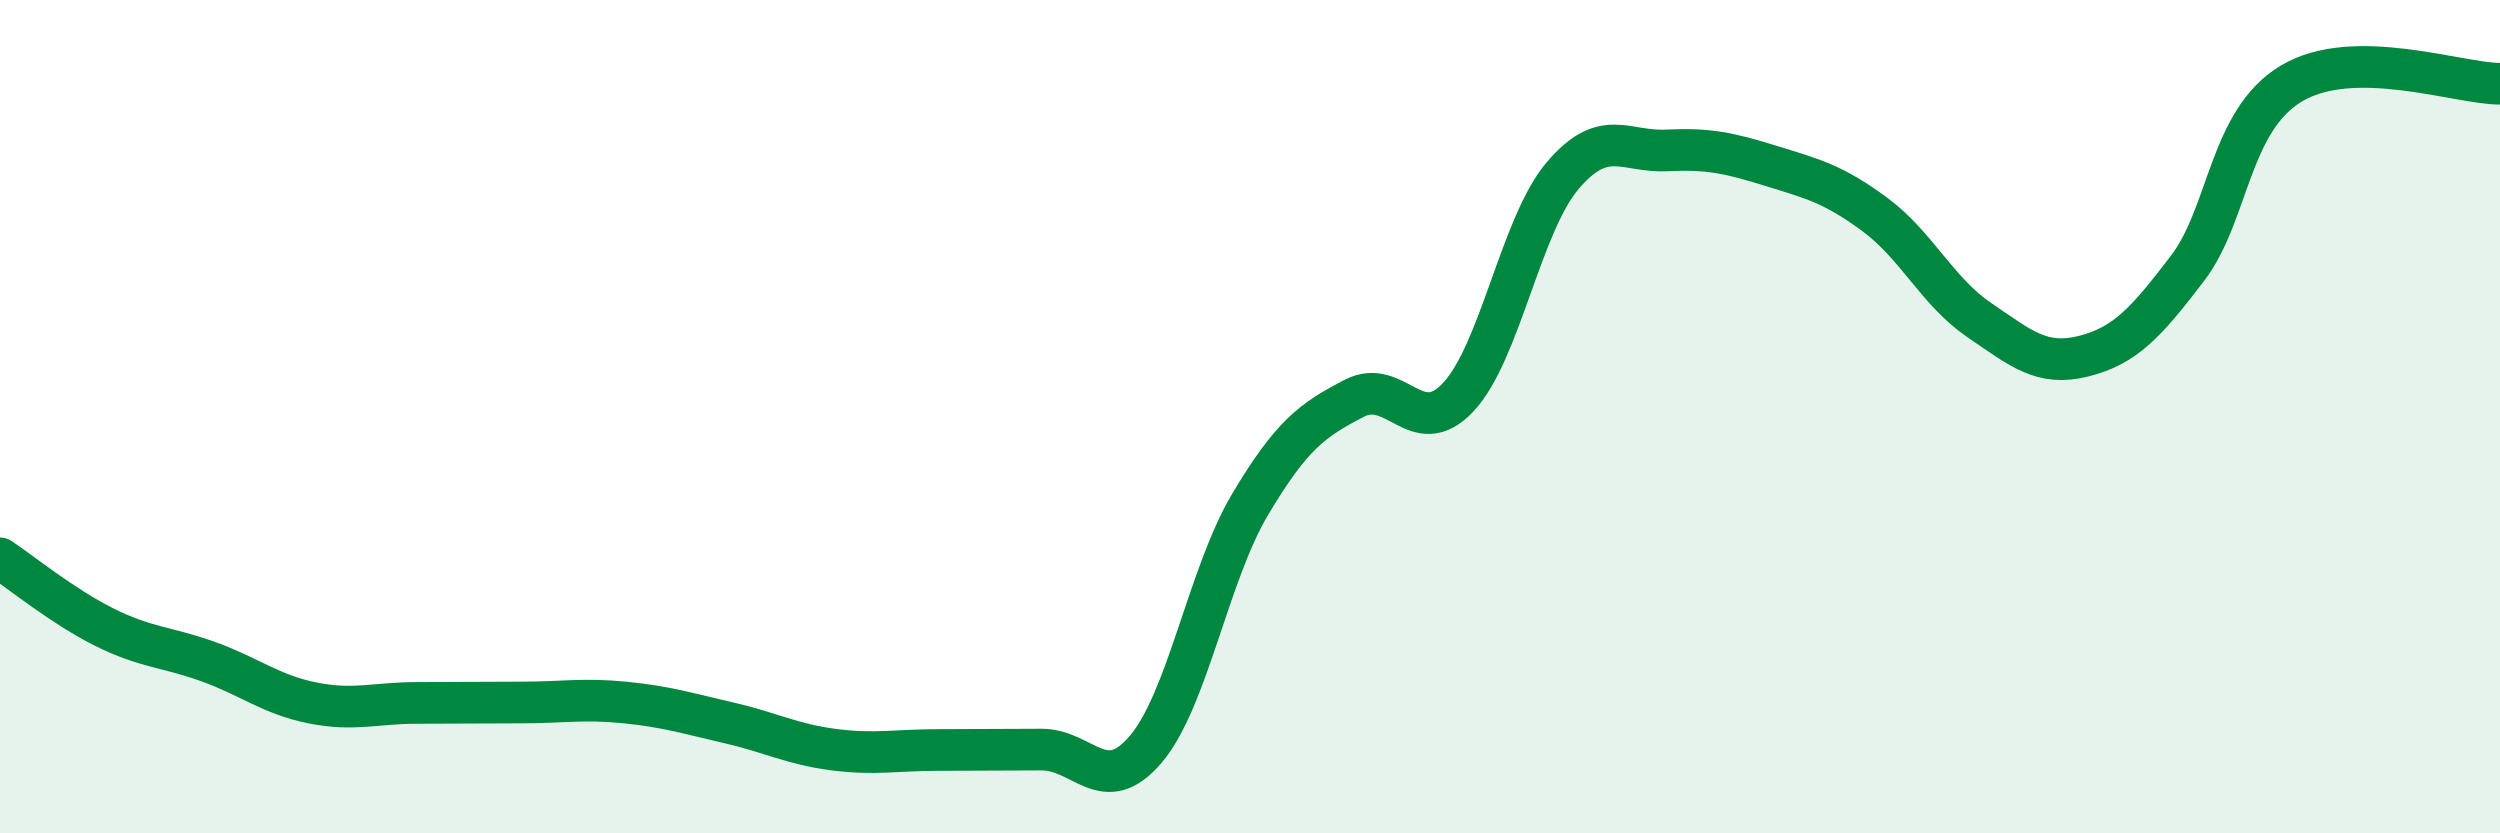 
    <svg width="60" height="20" viewBox="0 0 60 20" xmlns="http://www.w3.org/2000/svg">
      <path
        d="M 0,13.4 C 0.5,13.73 1.5,14.55 2.5,15.05 C 3.5,15.55 4,15.52 5,15.88 C 6,16.24 6.5,16.67 7.5,16.87 C 8.5,17.07 9,16.87 10,16.87 C 11,16.87 11.5,16.86 12.5,16.86 C 13.5,16.86 14,16.76 15,16.86 C 16,16.96 16.5,17.12 17.5,17.35 C 18.5,17.58 19,17.86 20,17.99 C 21,18.12 21.5,18 22.5,18 C 23.5,18 24,17.99 25,17.99 C 26,17.99 26.5,19.16 27.5,17.98 C 28.5,16.8 29,13.79 30,12.11 C 31,10.43 31.5,10.08 32.5,9.56 C 33.5,9.04 34,10.6 35,9.53 C 36,8.46 36.5,5.4 37.5,4.22 C 38.5,3.04 39,3.66 40,3.61 C 41,3.56 41.5,3.67 42.5,3.98 C 43.5,4.29 44,4.41 45,5.15 C 46,5.89 46.5,7 47.5,7.68 C 48.5,8.36 49,8.8 50,8.55 C 51,8.3 51.5,7.75 52.5,6.44 C 53.5,5.13 53.5,2.89 55,2 C 56.5,1.11 59,2.01 60,2.01L60 20L0 20Z"
        fill="#008740"
        opacity="0.1"
        stroke-linecap="round"
        stroke-linejoin="round"
      />
      <path
        d="M 0,13.4 C 0.5,13.73 1.5,14.55 2.5,15.05 C 3.5,15.55 4,15.52 5,15.88 C 6,16.24 6.5,16.67 7.5,16.87 C 8.5,17.07 9,16.87 10,16.87 C 11,16.87 11.5,16.86 12.5,16.86 C 13.5,16.86 14,16.76 15,16.86 C 16,16.96 16.5,17.12 17.5,17.35 C 18.5,17.58 19,17.86 20,17.99 C 21,18.12 21.5,18 22.5,18 C 23.5,18 24,17.99 25,17.99 C 26,17.99 26.5,19.16 27.5,17.98 C 28.5,16.8 29,13.79 30,12.11 C 31,10.43 31.5,10.08 32.5,9.56 C 33.5,9.04 34,10.6 35,9.53 C 36,8.46 36.5,5.4 37.5,4.22 C 38.5,3.04 39,3.66 40,3.61 C 41,3.56 41.5,3.67 42.5,3.98 C 43.5,4.29 44,4.41 45,5.15 C 46,5.89 46.5,7 47.5,7.68 C 48.5,8.36 49,8.8 50,8.55 C 51,8.3 51.5,7.75 52.5,6.44 C 53.5,5.13 53.5,2.89 55,2 C 56.5,1.11 59,2.01 60,2.01"
        stroke="#008740"
        stroke-width="1"
        fill="none"
        stroke-linecap="round"
        stroke-linejoin="round"
      />
    </svg>
  